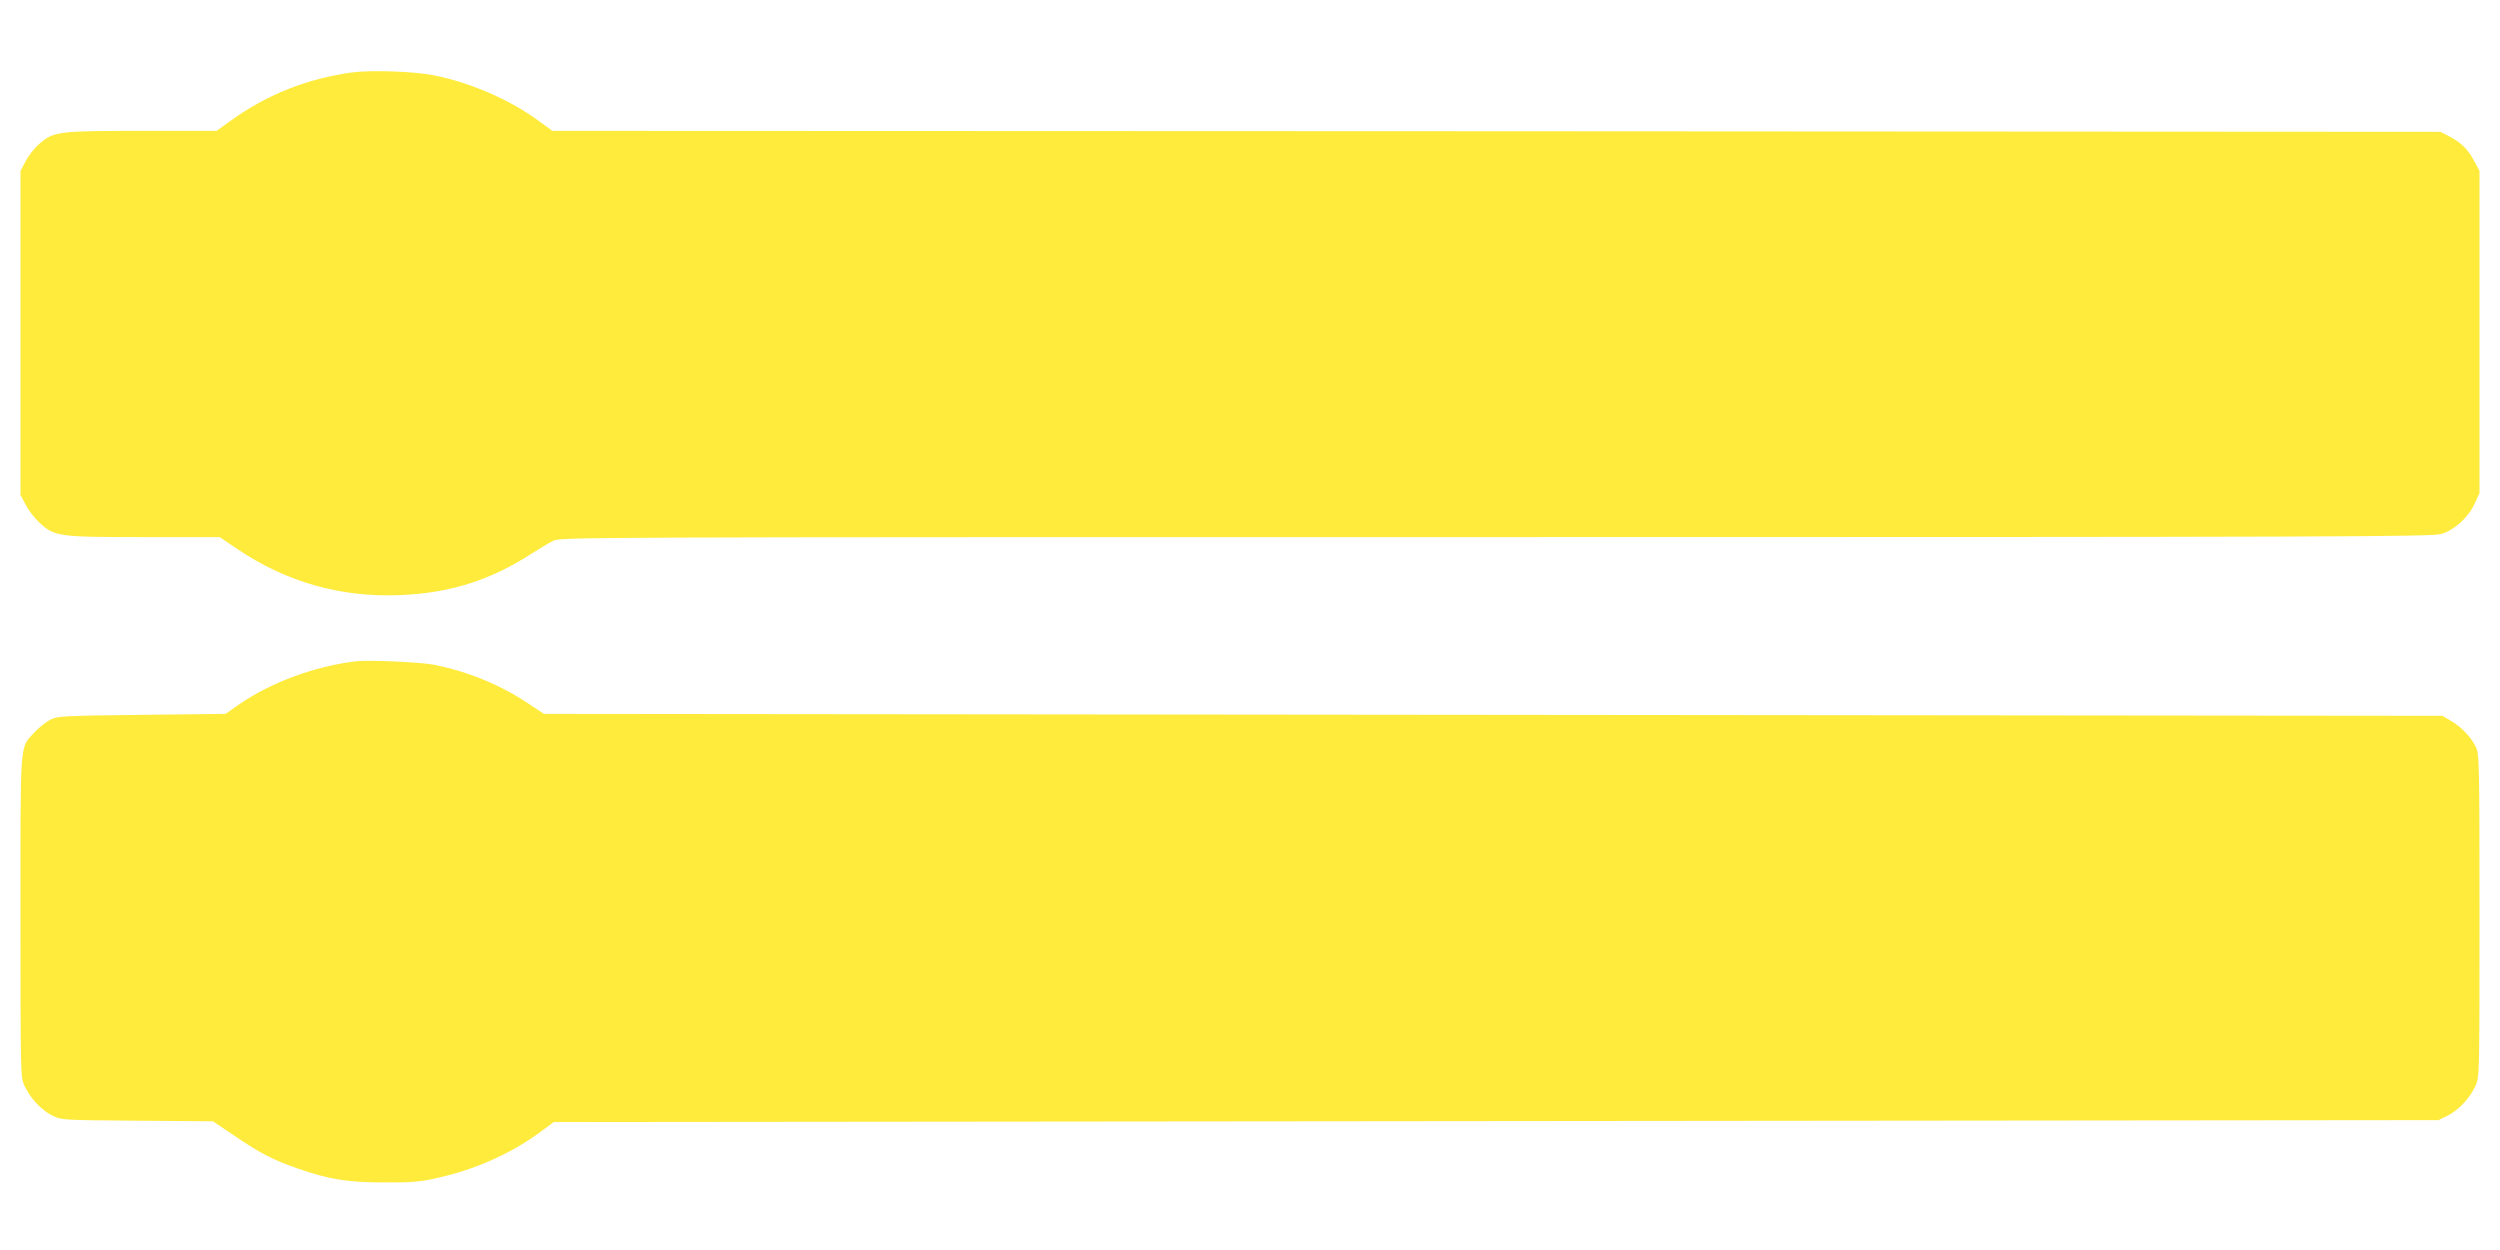 <?xml version="1.0" standalone="no"?>
<!DOCTYPE svg PUBLIC "-//W3C//DTD SVG 20010904//EN"
 "http://www.w3.org/TR/2001/REC-SVG-20010904/DTD/svg10.dtd">
<svg version="1.0" xmlns="http://www.w3.org/2000/svg"
 width="1280pt" height="640pt" viewBox="0 0 1280 640"
 preserveAspectRatio="xMidYMid meet">
<g transform="translate(0,640) scale(0.1,-0.1)"
fill="#ffeb3b" stroke="none">
<path d="M1802 6029 c-227 -31 -433 -112 -618 -245 l-75 -54 -383 0 c-428 0
-451 -3 -524 -66 -24 -20 -55 -59 -70 -88 l-27 -51 0 -830 0 -830 27 -50 c14
-28 46 -69 71 -92 76 -70 95 -73 536 -73 l386 0 90 -61 c251 -169 527 -248
830 -236 257 10 464 75 676 212 38 24 87 54 109 65 39 20 42 20 4828 20 4329
0 4793 2 4841 16 68 20 140 86 172 157 l24 52 0 825 0 825 -27 50 c-31 60 -67
95 -128 127 l-45 23 -4833 3 -4834 2 -74 54 c-148 108 -351 195 -536 231 -104
20 -319 27 -416 14z"/>
<path d="M1820 3014 c-212 -26 -434 -109 -595 -220 l-70 -49 -430 -5 c-418 -5
-431 -6 -471 -27 -22 -12 -57 -40 -78 -63 -76 -84 -71 -20 -71 -940 0 -822 0
-825 21 -871 30 -63 85 -122 142 -151 47 -23 51 -23 435 -26 l387 -3 110 -74
c134 -91 196 -123 328 -169 159 -55 253 -70 442 -70 136 -1 183 3 269 23 191
42 371 122 519 229 l77 57 4825 5 4825 5 47 23 c57 29 112 88 142 151 21 46
21 49 21 871 0 765 -1 828 -17 862 -25 53 -73 104 -127 136 l-46 27 -4860 5
-4860 5 -80 53 c-140 94 -307 163 -480 198 -70 14 -338 26 -405 18z"/>
</g>
</svg>
